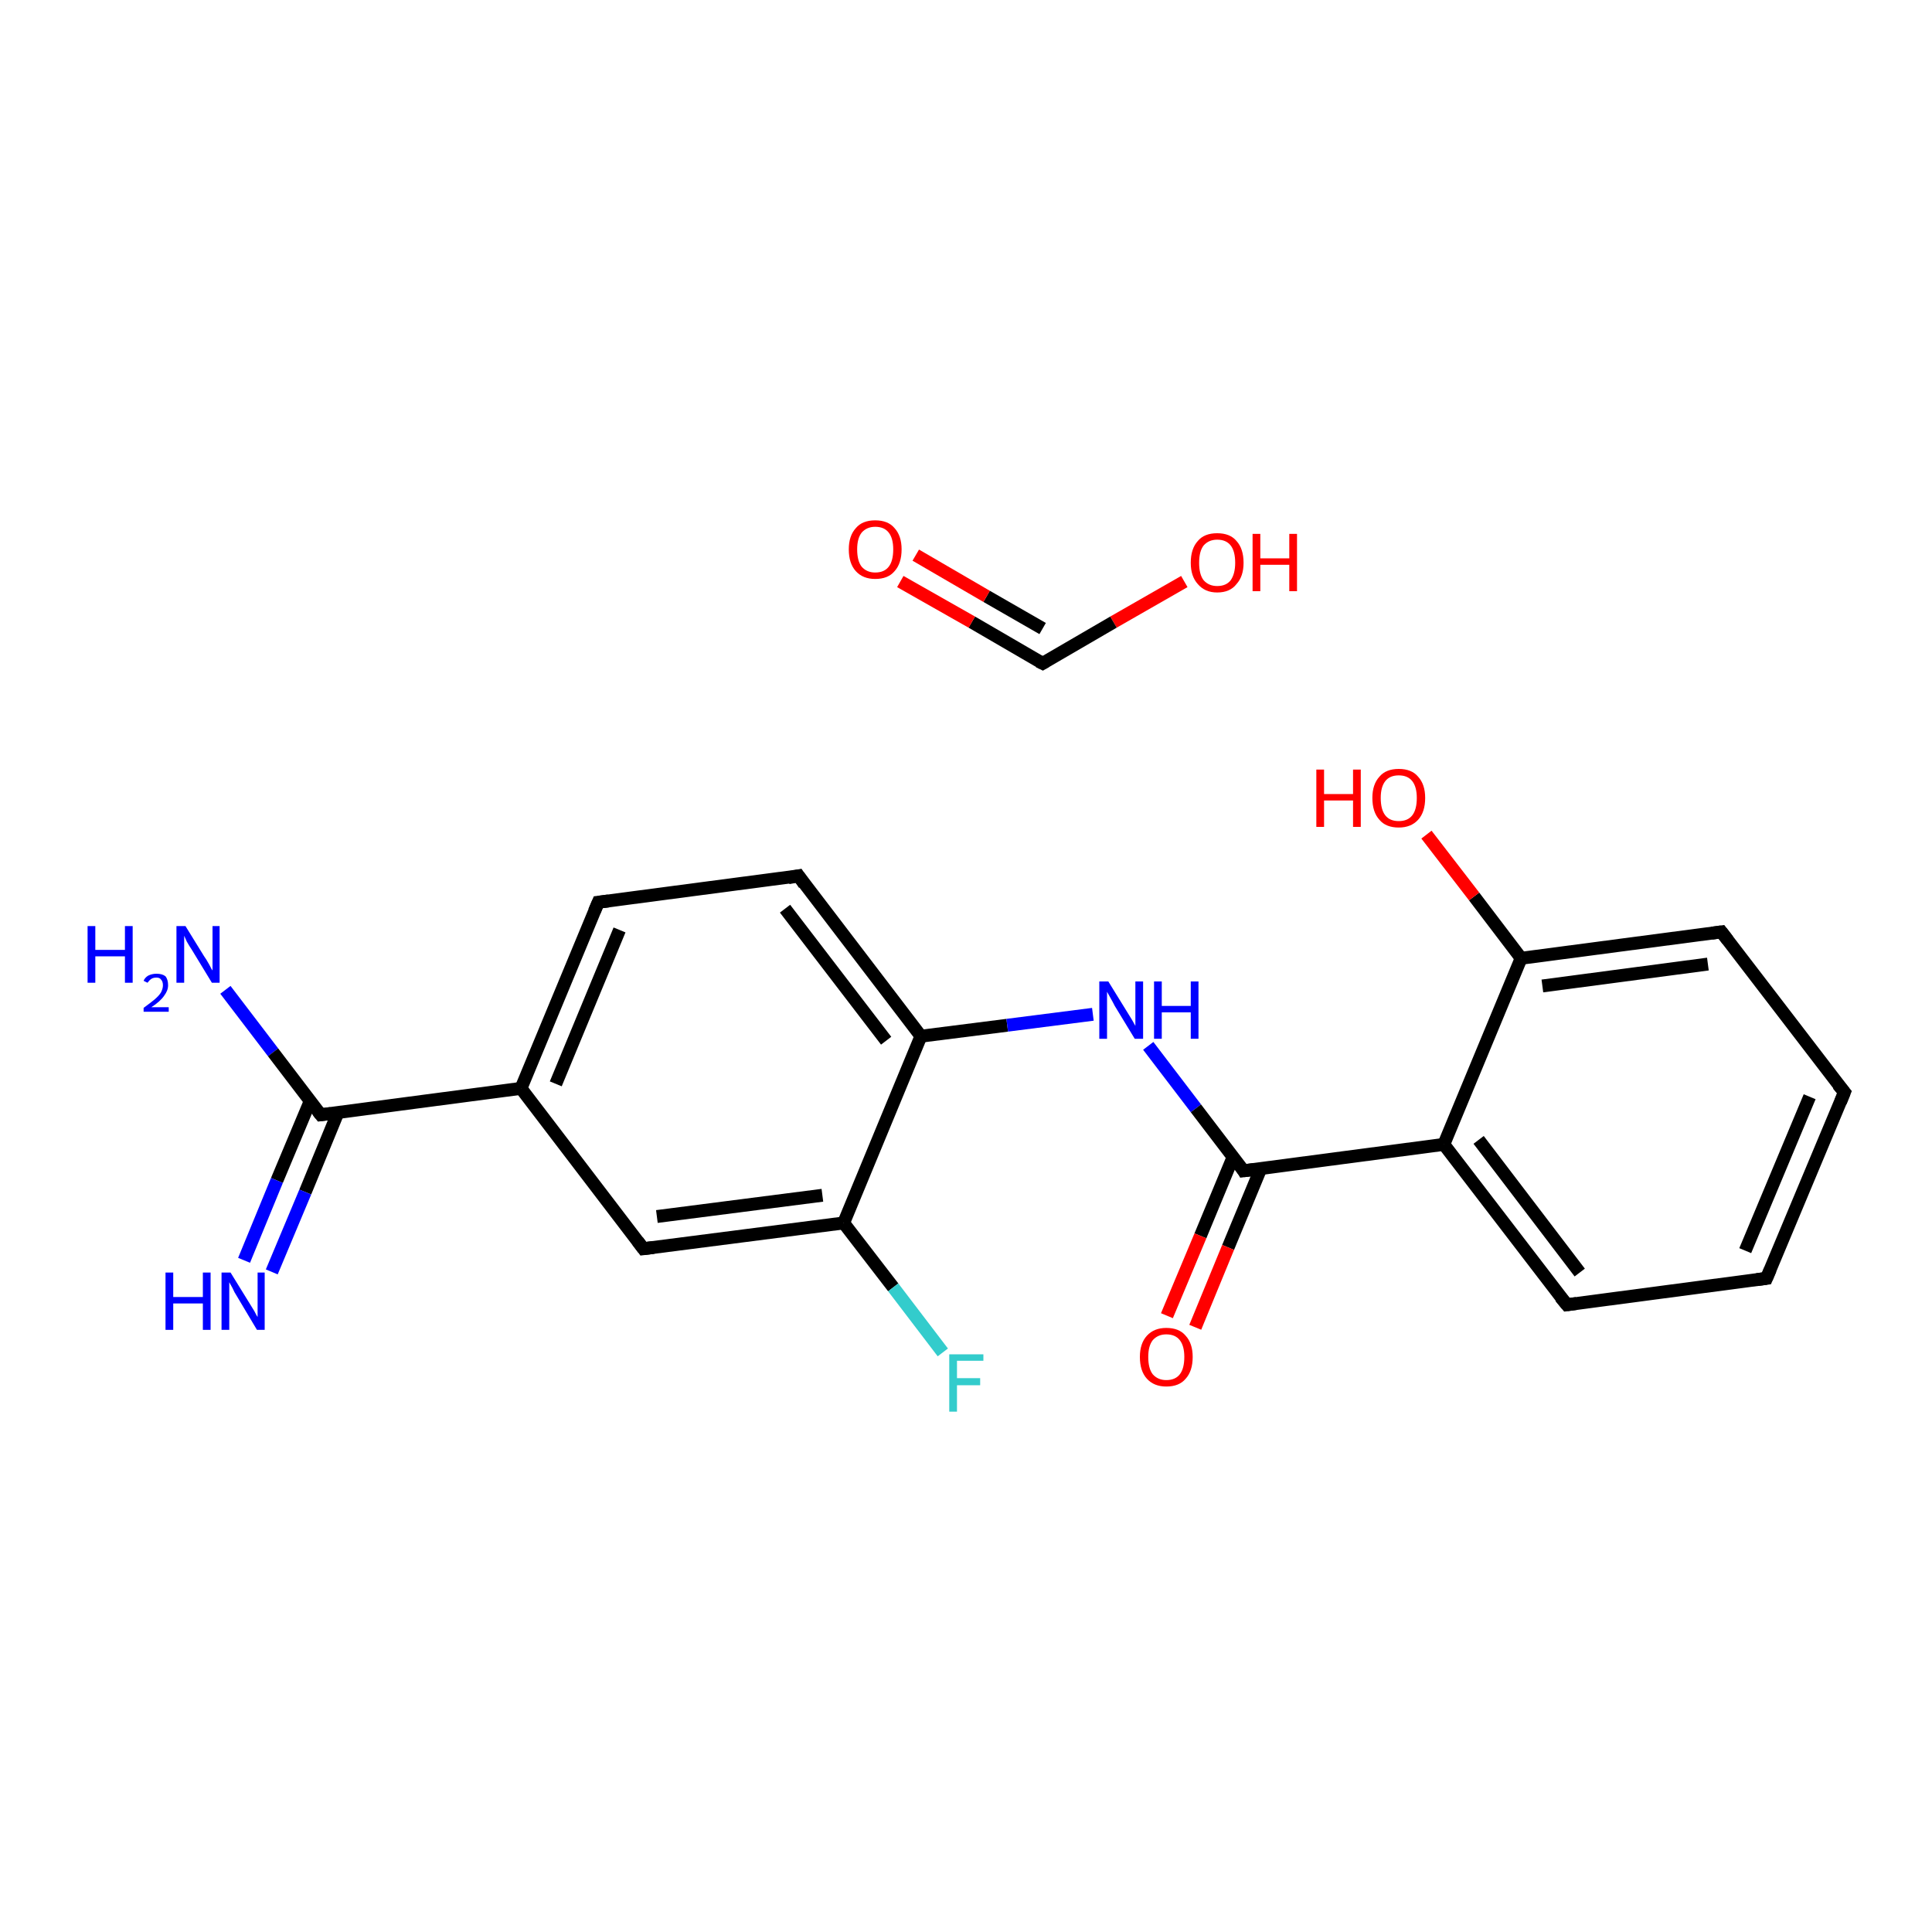 <?xml version='1.0' encoding='iso-8859-1'?>
<svg version='1.1' baseProfile='full'
              xmlns='http://www.w3.org/2000/svg'
                      xmlns:rdkit='http://www.rdkit.org/xml'
                      xmlns:xlink='http://www.w3.org/1999/xlink'
                  xml:space='preserve'
width='300px' height='300px' viewBox='0 0 300 300'>
<!-- END OF HEADER -->
<rect style='opacity:1.0;fill:#FFFFFF;stroke:none' width='300.0' height='300.0' x='0.0' y='0.0'> </rect>
<path class='bond-0 atom-0 atom-1' d='M 183.9,90.3 L 172.9,96.6' style='fill:none;fill-rule:evenodd;stroke:#FF0000;stroke-width:2.0px;stroke-linecap:butt;stroke-linejoin:miter;stroke-opacity:1' />
<path class='bond-0 atom-0 atom-1' d='M 172.9,96.6 L 161.9,103.0' style='fill:none;fill-rule:evenodd;stroke:#000000;stroke-width:2.0px;stroke-linecap:butt;stroke-linejoin:miter;stroke-opacity:1' />
<path class='bond-1 atom-1 atom-2' d='M 161.9,103.0 L 150.9,96.6' style='fill:none;fill-rule:evenodd;stroke:#000000;stroke-width:2.0px;stroke-linecap:butt;stroke-linejoin:miter;stroke-opacity:1' />
<path class='bond-1 atom-1 atom-2' d='M 150.9,96.6 L 139.8,90.3' style='fill:none;fill-rule:evenodd;stroke:#FF0000;stroke-width:2.0px;stroke-linecap:butt;stroke-linejoin:miter;stroke-opacity:1' />
<path class='bond-1 atom-1 atom-2' d='M 161.9,97.6 L 153.2,92.6' style='fill:none;fill-rule:evenodd;stroke:#000000;stroke-width:2.0px;stroke-linecap:butt;stroke-linejoin:miter;stroke-opacity:1' />
<path class='bond-1 atom-1 atom-2' d='M 153.2,92.6 L 142.2,86.2' style='fill:none;fill-rule:evenodd;stroke:#FF0000;stroke-width:2.0px;stroke-linecap:butt;stroke-linejoin:miter;stroke-opacity:1' />
<path class='bond-2 atom-3 atom-4' d='M 35.0,153.7 L 42.4,163.4' style='fill:none;fill-rule:evenodd;stroke:#0000FF;stroke-width:2.0px;stroke-linecap:butt;stroke-linejoin:miter;stroke-opacity:1' />
<path class='bond-2 atom-3 atom-4' d='M 42.4,163.4 L 49.8,173.1' style='fill:none;fill-rule:evenodd;stroke:#000000;stroke-width:2.0px;stroke-linecap:butt;stroke-linejoin:miter;stroke-opacity:1' />
<path class='bond-3 atom-4 atom-5' d='M 48.2,170.9 L 43.0,183.3' style='fill:none;fill-rule:evenodd;stroke:#000000;stroke-width:2.0px;stroke-linecap:butt;stroke-linejoin:miter;stroke-opacity:1' />
<path class='bond-3 atom-4 atom-5' d='M 43.0,183.3 L 37.9,195.7' style='fill:none;fill-rule:evenodd;stroke:#0000FF;stroke-width:2.0px;stroke-linecap:butt;stroke-linejoin:miter;stroke-opacity:1' />
<path class='bond-3 atom-4 atom-5' d='M 52.5,172.7 L 47.4,185.1' style='fill:none;fill-rule:evenodd;stroke:#000000;stroke-width:2.0px;stroke-linecap:butt;stroke-linejoin:miter;stroke-opacity:1' />
<path class='bond-3 atom-4 atom-5' d='M 47.4,185.1 L 42.2,197.5' style='fill:none;fill-rule:evenodd;stroke:#0000FF;stroke-width:2.0px;stroke-linecap:butt;stroke-linejoin:miter;stroke-opacity:1' />
<path class='bond-4 atom-4 atom-6' d='M 49.8,173.1 L 80.9,169.0' style='fill:none;fill-rule:evenodd;stroke:#000000;stroke-width:2.0px;stroke-linecap:butt;stroke-linejoin:miter;stroke-opacity:1' />
<path class='bond-5 atom-6 atom-7' d='M 80.9,169.0 L 92.9,140.1' style='fill:none;fill-rule:evenodd;stroke:#000000;stroke-width:2.0px;stroke-linecap:butt;stroke-linejoin:miter;stroke-opacity:1' />
<path class='bond-5 atom-6 atom-7' d='M 86.3,168.3 L 96.2,144.4' style='fill:none;fill-rule:evenodd;stroke:#000000;stroke-width:2.0px;stroke-linecap:butt;stroke-linejoin:miter;stroke-opacity:1' />
<path class='bond-6 atom-7 atom-8' d='M 92.9,140.1 L 124.0,136.0' style='fill:none;fill-rule:evenodd;stroke:#000000;stroke-width:2.0px;stroke-linecap:butt;stroke-linejoin:miter;stroke-opacity:1' />
<path class='bond-7 atom-8 atom-9' d='M 124.0,136.0 L 143.0,160.9' style='fill:none;fill-rule:evenodd;stroke:#000000;stroke-width:2.0px;stroke-linecap:butt;stroke-linejoin:miter;stroke-opacity:1' />
<path class='bond-7 atom-8 atom-9' d='M 121.9,141.1 L 137.6,161.6' style='fill:none;fill-rule:evenodd;stroke:#000000;stroke-width:2.0px;stroke-linecap:butt;stroke-linejoin:miter;stroke-opacity:1' />
<path class='bond-8 atom-9 atom-10' d='M 143.0,160.9 L 156.4,159.2' style='fill:none;fill-rule:evenodd;stroke:#000000;stroke-width:2.0px;stroke-linecap:butt;stroke-linejoin:miter;stroke-opacity:1' />
<path class='bond-8 atom-9 atom-10' d='M 156.4,159.2 L 169.7,157.5' style='fill:none;fill-rule:evenodd;stroke:#0000FF;stroke-width:2.0px;stroke-linecap:butt;stroke-linejoin:miter;stroke-opacity:1' />
<path class='bond-9 atom-10 atom-11' d='M 178.3,162.4 L 185.7,172.1' style='fill:none;fill-rule:evenodd;stroke:#0000FF;stroke-width:2.0px;stroke-linecap:butt;stroke-linejoin:miter;stroke-opacity:1' />
<path class='bond-9 atom-10 atom-11' d='M 185.7,172.1 L 193.1,181.8' style='fill:none;fill-rule:evenodd;stroke:#000000;stroke-width:2.0px;stroke-linecap:butt;stroke-linejoin:miter;stroke-opacity:1' />
<path class='bond-10 atom-11 atom-12' d='M 191.5,179.6 L 186.4,191.9' style='fill:none;fill-rule:evenodd;stroke:#000000;stroke-width:2.0px;stroke-linecap:butt;stroke-linejoin:miter;stroke-opacity:1' />
<path class='bond-10 atom-11 atom-12' d='M 186.4,191.9 L 181.2,204.3' style='fill:none;fill-rule:evenodd;stroke:#FF0000;stroke-width:2.0px;stroke-linecap:butt;stroke-linejoin:miter;stroke-opacity:1' />
<path class='bond-10 atom-11 atom-12' d='M 195.8,181.4 L 190.7,193.7' style='fill:none;fill-rule:evenodd;stroke:#000000;stroke-width:2.0px;stroke-linecap:butt;stroke-linejoin:miter;stroke-opacity:1' />
<path class='bond-10 atom-11 atom-12' d='M 190.7,193.7 L 185.6,206.1' style='fill:none;fill-rule:evenodd;stroke:#FF0000;stroke-width:2.0px;stroke-linecap:butt;stroke-linejoin:miter;stroke-opacity:1' />
<path class='bond-11 atom-11 atom-13' d='M 193.1,181.8 L 224.2,177.7' style='fill:none;fill-rule:evenodd;stroke:#000000;stroke-width:2.0px;stroke-linecap:butt;stroke-linejoin:miter;stroke-opacity:1' />
<path class='bond-12 atom-13 atom-14' d='M 224.2,177.7 L 243.3,202.6' style='fill:none;fill-rule:evenodd;stroke:#000000;stroke-width:2.0px;stroke-linecap:butt;stroke-linejoin:miter;stroke-opacity:1' />
<path class='bond-12 atom-13 atom-14' d='M 229.6,177.0 L 245.3,197.6' style='fill:none;fill-rule:evenodd;stroke:#000000;stroke-width:2.0px;stroke-linecap:butt;stroke-linejoin:miter;stroke-opacity:1' />
<path class='bond-13 atom-14 atom-15' d='M 243.3,202.6 L 274.3,198.5' style='fill:none;fill-rule:evenodd;stroke:#000000;stroke-width:2.0px;stroke-linecap:butt;stroke-linejoin:miter;stroke-opacity:1' />
<path class='bond-14 atom-15 atom-16' d='M 274.3,198.5 L 286.4,169.6' style='fill:none;fill-rule:evenodd;stroke:#000000;stroke-width:2.0px;stroke-linecap:butt;stroke-linejoin:miter;stroke-opacity:1' />
<path class='bond-14 atom-15 atom-16' d='M 271.0,194.2 L 281.0,170.3' style='fill:none;fill-rule:evenodd;stroke:#000000;stroke-width:2.0px;stroke-linecap:butt;stroke-linejoin:miter;stroke-opacity:1' />
<path class='bond-15 atom-16 atom-17' d='M 286.4,169.6 L 267.3,144.7' style='fill:none;fill-rule:evenodd;stroke:#000000;stroke-width:2.0px;stroke-linecap:butt;stroke-linejoin:miter;stroke-opacity:1' />
<path class='bond-16 atom-17 atom-18' d='M 267.3,144.7 L 236.2,148.8' style='fill:none;fill-rule:evenodd;stroke:#000000;stroke-width:2.0px;stroke-linecap:butt;stroke-linejoin:miter;stroke-opacity:1' />
<path class='bond-16 atom-17 atom-18' d='M 265.2,149.7 L 239.5,153.1' style='fill:none;fill-rule:evenodd;stroke:#000000;stroke-width:2.0px;stroke-linecap:butt;stroke-linejoin:miter;stroke-opacity:1' />
<path class='bond-17 atom-18 atom-19' d='M 236.2,148.8 L 228.9,139.2' style='fill:none;fill-rule:evenodd;stroke:#000000;stroke-width:2.0px;stroke-linecap:butt;stroke-linejoin:miter;stroke-opacity:1' />
<path class='bond-17 atom-18 atom-19' d='M 228.9,139.2 L 221.5,129.6' style='fill:none;fill-rule:evenodd;stroke:#FF0000;stroke-width:2.0px;stroke-linecap:butt;stroke-linejoin:miter;stroke-opacity:1' />
<path class='bond-18 atom-9 atom-20' d='M 143.0,160.9 L 131.0,189.9' style='fill:none;fill-rule:evenodd;stroke:#000000;stroke-width:2.0px;stroke-linecap:butt;stroke-linejoin:miter;stroke-opacity:1' />
<path class='bond-19 atom-20 atom-21' d='M 131.0,189.9 L 138.7,199.9' style='fill:none;fill-rule:evenodd;stroke:#000000;stroke-width:2.0px;stroke-linecap:butt;stroke-linejoin:miter;stroke-opacity:1' />
<path class='bond-19 atom-20 atom-21' d='M 138.7,199.9 L 146.4,210.0' style='fill:none;fill-rule:evenodd;stroke:#33CCCC;stroke-width:2.0px;stroke-linecap:butt;stroke-linejoin:miter;stroke-opacity:1' />
<path class='bond-20 atom-20 atom-22' d='M 131.0,189.9 L 99.9,193.9' style='fill:none;fill-rule:evenodd;stroke:#000000;stroke-width:2.0px;stroke-linecap:butt;stroke-linejoin:miter;stroke-opacity:1' />
<path class='bond-20 atom-20 atom-22' d='M 127.7,185.6 L 102.0,188.9' style='fill:none;fill-rule:evenodd;stroke:#000000;stroke-width:2.0px;stroke-linecap:butt;stroke-linejoin:miter;stroke-opacity:1' />
<path class='bond-21 atom-22 atom-6' d='M 99.9,193.9 L 80.9,169.0' style='fill:none;fill-rule:evenodd;stroke:#000000;stroke-width:2.0px;stroke-linecap:butt;stroke-linejoin:miter;stroke-opacity:1' />
<path class='bond-22 atom-18 atom-13' d='M 236.2,148.8 L 224.2,177.7' style='fill:none;fill-rule:evenodd;stroke:#000000;stroke-width:2.0px;stroke-linecap:butt;stroke-linejoin:miter;stroke-opacity:1' />
<path d='M 162.4,102.7 L 161.9,103.0 L 161.3,102.7' style='fill:none;stroke:#000000;stroke-width:2.0px;stroke-linecap:butt;stroke-linejoin:miter;stroke-opacity:1;' />
<path d='M 49.4,172.6 L 49.8,173.1 L 51.4,172.9' style='fill:none;stroke:#000000;stroke-width:2.0px;stroke-linecap:butt;stroke-linejoin:miter;stroke-opacity:1;' />
<path d='M 92.3,141.5 L 92.9,140.1 L 94.5,139.9' style='fill:none;stroke:#000000;stroke-width:2.0px;stroke-linecap:butt;stroke-linejoin:miter;stroke-opacity:1;' />
<path d='M 122.4,136.3 L 124.0,136.0 L 124.9,137.3' style='fill:none;stroke:#000000;stroke-width:2.0px;stroke-linecap:butt;stroke-linejoin:miter;stroke-opacity:1;' />
<path d='M 192.8,181.3 L 193.1,181.8 L 194.7,181.6' style='fill:none;stroke:#000000;stroke-width:2.0px;stroke-linecap:butt;stroke-linejoin:miter;stroke-opacity:1;' />
<path d='M 242.3,201.4 L 243.3,202.6 L 244.8,202.4' style='fill:none;stroke:#000000;stroke-width:2.0px;stroke-linecap:butt;stroke-linejoin:miter;stroke-opacity:1;' />
<path d='M 272.8,198.7 L 274.3,198.5 L 274.9,197.1' style='fill:none;stroke:#000000;stroke-width:2.0px;stroke-linecap:butt;stroke-linejoin:miter;stroke-opacity:1;' />
<path d='M 285.8,171.1 L 286.4,169.6 L 285.4,168.4' style='fill:none;stroke:#000000;stroke-width:2.0px;stroke-linecap:butt;stroke-linejoin:miter;stroke-opacity:1;' />
<path d='M 268.3,146.0 L 267.3,144.7 L 265.8,144.9' style='fill:none;stroke:#000000;stroke-width:2.0px;stroke-linecap:butt;stroke-linejoin:miter;stroke-opacity:1;' />
<path d='M 101.5,193.7 L 99.9,193.9 L 99.0,192.7' style='fill:none;stroke:#000000;stroke-width:2.0px;stroke-linecap:butt;stroke-linejoin:miter;stroke-opacity:1;' />
<path class='atom-0' d='M 184.9 87.4
Q 184.9 85.2, 186.0 84.0
Q 187.0 82.8, 189.0 82.8
Q 191.0 82.8, 192.0 84.0
Q 193.1 85.2, 193.1 87.4
Q 193.1 89.5, 192.0 90.7
Q 191.0 92.0, 189.0 92.0
Q 187.1 92.0, 186.0 90.7
Q 184.9 89.5, 184.9 87.4
M 189.0 91.0
Q 190.4 91.0, 191.1 90.1
Q 191.8 89.1, 191.8 87.4
Q 191.8 85.6, 191.1 84.7
Q 190.4 83.8, 189.0 83.8
Q 187.7 83.8, 186.9 84.7
Q 186.2 85.6, 186.2 87.4
Q 186.2 89.2, 186.9 90.1
Q 187.7 91.0, 189.0 91.0
' fill='#FF0000'/>
<path class='atom-0' d='M 194.5 82.9
L 195.7 82.9
L 195.7 86.7
L 200.2 86.7
L 200.2 82.9
L 201.4 82.9
L 201.4 91.8
L 200.2 91.8
L 200.2 87.7
L 195.7 87.7
L 195.7 91.8
L 194.5 91.8
L 194.5 82.9
' fill='#FF0000'/>
<path class='atom-2' d='M 131.8 85.3
Q 131.8 83.2, 132.9 82.0
Q 133.9 80.8, 135.9 80.8
Q 137.9 80.8, 138.9 82.0
Q 140.0 83.2, 140.0 85.3
Q 140.0 87.5, 138.9 88.7
Q 137.9 89.9, 135.9 89.9
Q 134.0 89.9, 132.9 88.7
Q 131.8 87.5, 131.8 85.3
M 135.9 88.9
Q 137.3 88.9, 138.0 88.0
Q 138.7 87.1, 138.7 85.3
Q 138.7 83.6, 138.0 82.7
Q 137.3 81.8, 135.9 81.8
Q 134.6 81.8, 133.8 82.7
Q 133.1 83.6, 133.1 85.3
Q 133.1 87.1, 133.8 88.0
Q 134.6 88.9, 135.9 88.9
' fill='#FF0000'/>
<path class='atom-3' d='M 13.6 143.8
L 14.8 143.8
L 14.8 147.5
L 19.4 147.5
L 19.4 143.8
L 20.6 143.8
L 20.6 152.6
L 19.4 152.6
L 19.4 148.5
L 14.8 148.5
L 14.8 152.6
L 13.6 152.6
L 13.6 143.8
' fill='#0000FF'/>
<path class='atom-3' d='M 22.3 152.3
Q 22.5 151.8, 23.0 151.5
Q 23.6 151.2, 24.3 151.2
Q 25.2 151.2, 25.7 151.6
Q 26.1 152.1, 26.1 153.0
Q 26.1 153.8, 25.5 154.6
Q 24.9 155.5, 23.5 156.4
L 26.2 156.4
L 26.2 157.1
L 22.3 157.1
L 22.3 156.5
Q 23.4 155.7, 24.0 155.2
Q 24.7 154.6, 25.0 154.1
Q 25.3 153.5, 25.3 153.0
Q 25.3 152.4, 25.0 152.1
Q 24.8 151.8, 24.3 151.8
Q 23.8 151.8, 23.5 152.0
Q 23.2 152.2, 22.9 152.6
L 22.3 152.3
' fill='#0000FF'/>
<path class='atom-3' d='M 28.8 143.8
L 31.7 148.5
Q 32.0 148.9, 32.5 149.8
Q 32.9 150.6, 33.0 150.7
L 33.0 143.8
L 34.1 143.8
L 34.1 152.6
L 32.9 152.6
L 29.8 147.5
Q 29.4 146.9, 29.0 146.2
Q 28.7 145.5, 28.6 145.3
L 28.6 152.6
L 27.4 152.6
L 27.4 143.8
L 28.8 143.8
' fill='#0000FF'/>
<path class='atom-5' d='M 25.7 197.6
L 26.9 197.6
L 26.9 201.4
L 31.5 201.4
L 31.5 197.6
L 32.7 197.6
L 32.7 206.5
L 31.5 206.5
L 31.5 202.4
L 26.9 202.4
L 26.9 206.5
L 25.7 206.5
L 25.7 197.6
' fill='#0000FF'/>
<path class='atom-5' d='M 35.8 197.6
L 38.7 202.3
Q 39.0 202.8, 39.5 203.6
Q 39.9 204.4, 40.0 204.5
L 40.0 197.6
L 41.1 197.6
L 41.1 206.5
L 39.9 206.5
L 36.8 201.3
Q 36.4 200.7, 36.1 200.0
Q 35.7 199.3, 35.6 199.1
L 35.6 206.5
L 34.4 206.5
L 34.4 197.6
L 35.8 197.6
' fill='#0000FF'/>
<path class='atom-10' d='M 172.1 152.4
L 175.0 157.1
Q 175.3 157.6, 175.8 158.4
Q 176.3 159.3, 176.3 159.3
L 176.3 152.4
L 177.5 152.4
L 177.5 161.3
L 176.2 161.3
L 173.1 156.2
Q 172.8 155.6, 172.4 154.9
Q 172.0 154.2, 171.9 154.0
L 171.9 161.3
L 170.7 161.3
L 170.7 152.4
L 172.1 152.4
' fill='#0000FF'/>
<path class='atom-10' d='M 179.2 152.4
L 180.4 152.4
L 180.4 156.2
L 184.9 156.2
L 184.9 152.4
L 186.1 152.4
L 186.1 161.3
L 184.9 161.3
L 184.9 157.2
L 180.4 157.2
L 180.4 161.3
L 179.2 161.3
L 179.2 152.4
' fill='#0000FF'/>
<path class='atom-12' d='M 177.0 210.7
Q 177.0 208.6, 178.1 207.4
Q 179.2 206.2, 181.1 206.2
Q 183.1 206.2, 184.1 207.4
Q 185.2 208.6, 185.2 210.7
Q 185.2 212.9, 184.1 214.1
Q 183.1 215.3, 181.1 215.3
Q 179.2 215.3, 178.1 214.1
Q 177.0 212.9, 177.0 210.7
M 181.1 214.3
Q 182.5 214.3, 183.2 213.4
Q 183.9 212.5, 183.9 210.7
Q 183.9 209.0, 183.2 208.1
Q 182.5 207.2, 181.1 207.2
Q 179.8 207.2, 179.0 208.1
Q 178.3 209.0, 178.3 210.7
Q 178.3 212.5, 179.0 213.4
Q 179.8 214.3, 181.1 214.3
' fill='#FF0000'/>
<path class='atom-19' d='M 204.4 119.5
L 205.6 119.5
L 205.6 123.3
L 210.1 123.3
L 210.1 119.5
L 211.3 119.5
L 211.3 128.4
L 210.1 128.4
L 210.1 124.3
L 205.6 124.3
L 205.6 128.4
L 204.4 128.4
L 204.4 119.5
' fill='#FF0000'/>
<path class='atom-19' d='M 213.1 123.9
Q 213.1 121.8, 214.2 120.6
Q 215.2 119.4, 217.2 119.4
Q 219.2 119.4, 220.2 120.6
Q 221.3 121.8, 221.3 123.9
Q 221.3 126.1, 220.2 127.3
Q 219.1 128.5, 217.2 128.5
Q 215.2 128.5, 214.2 127.3
Q 213.1 126.1, 213.1 123.9
M 217.2 127.5
Q 218.6 127.5, 219.3 126.6
Q 220.0 125.7, 220.0 123.9
Q 220.0 122.2, 219.3 121.3
Q 218.6 120.4, 217.2 120.4
Q 215.8 120.4, 215.1 121.3
Q 214.4 122.2, 214.4 123.9
Q 214.4 125.7, 215.1 126.6
Q 215.8 127.5, 217.2 127.5
' fill='#FF0000'/>
<path class='atom-21' d='M 147.4 210.3
L 152.7 210.3
L 152.7 211.3
L 148.6 211.3
L 148.6 214.0
L 152.2 214.0
L 152.2 215.1
L 148.6 215.1
L 148.6 219.2
L 147.4 219.2
L 147.4 210.3
' fill='#33CCCC'/>
</svg>
